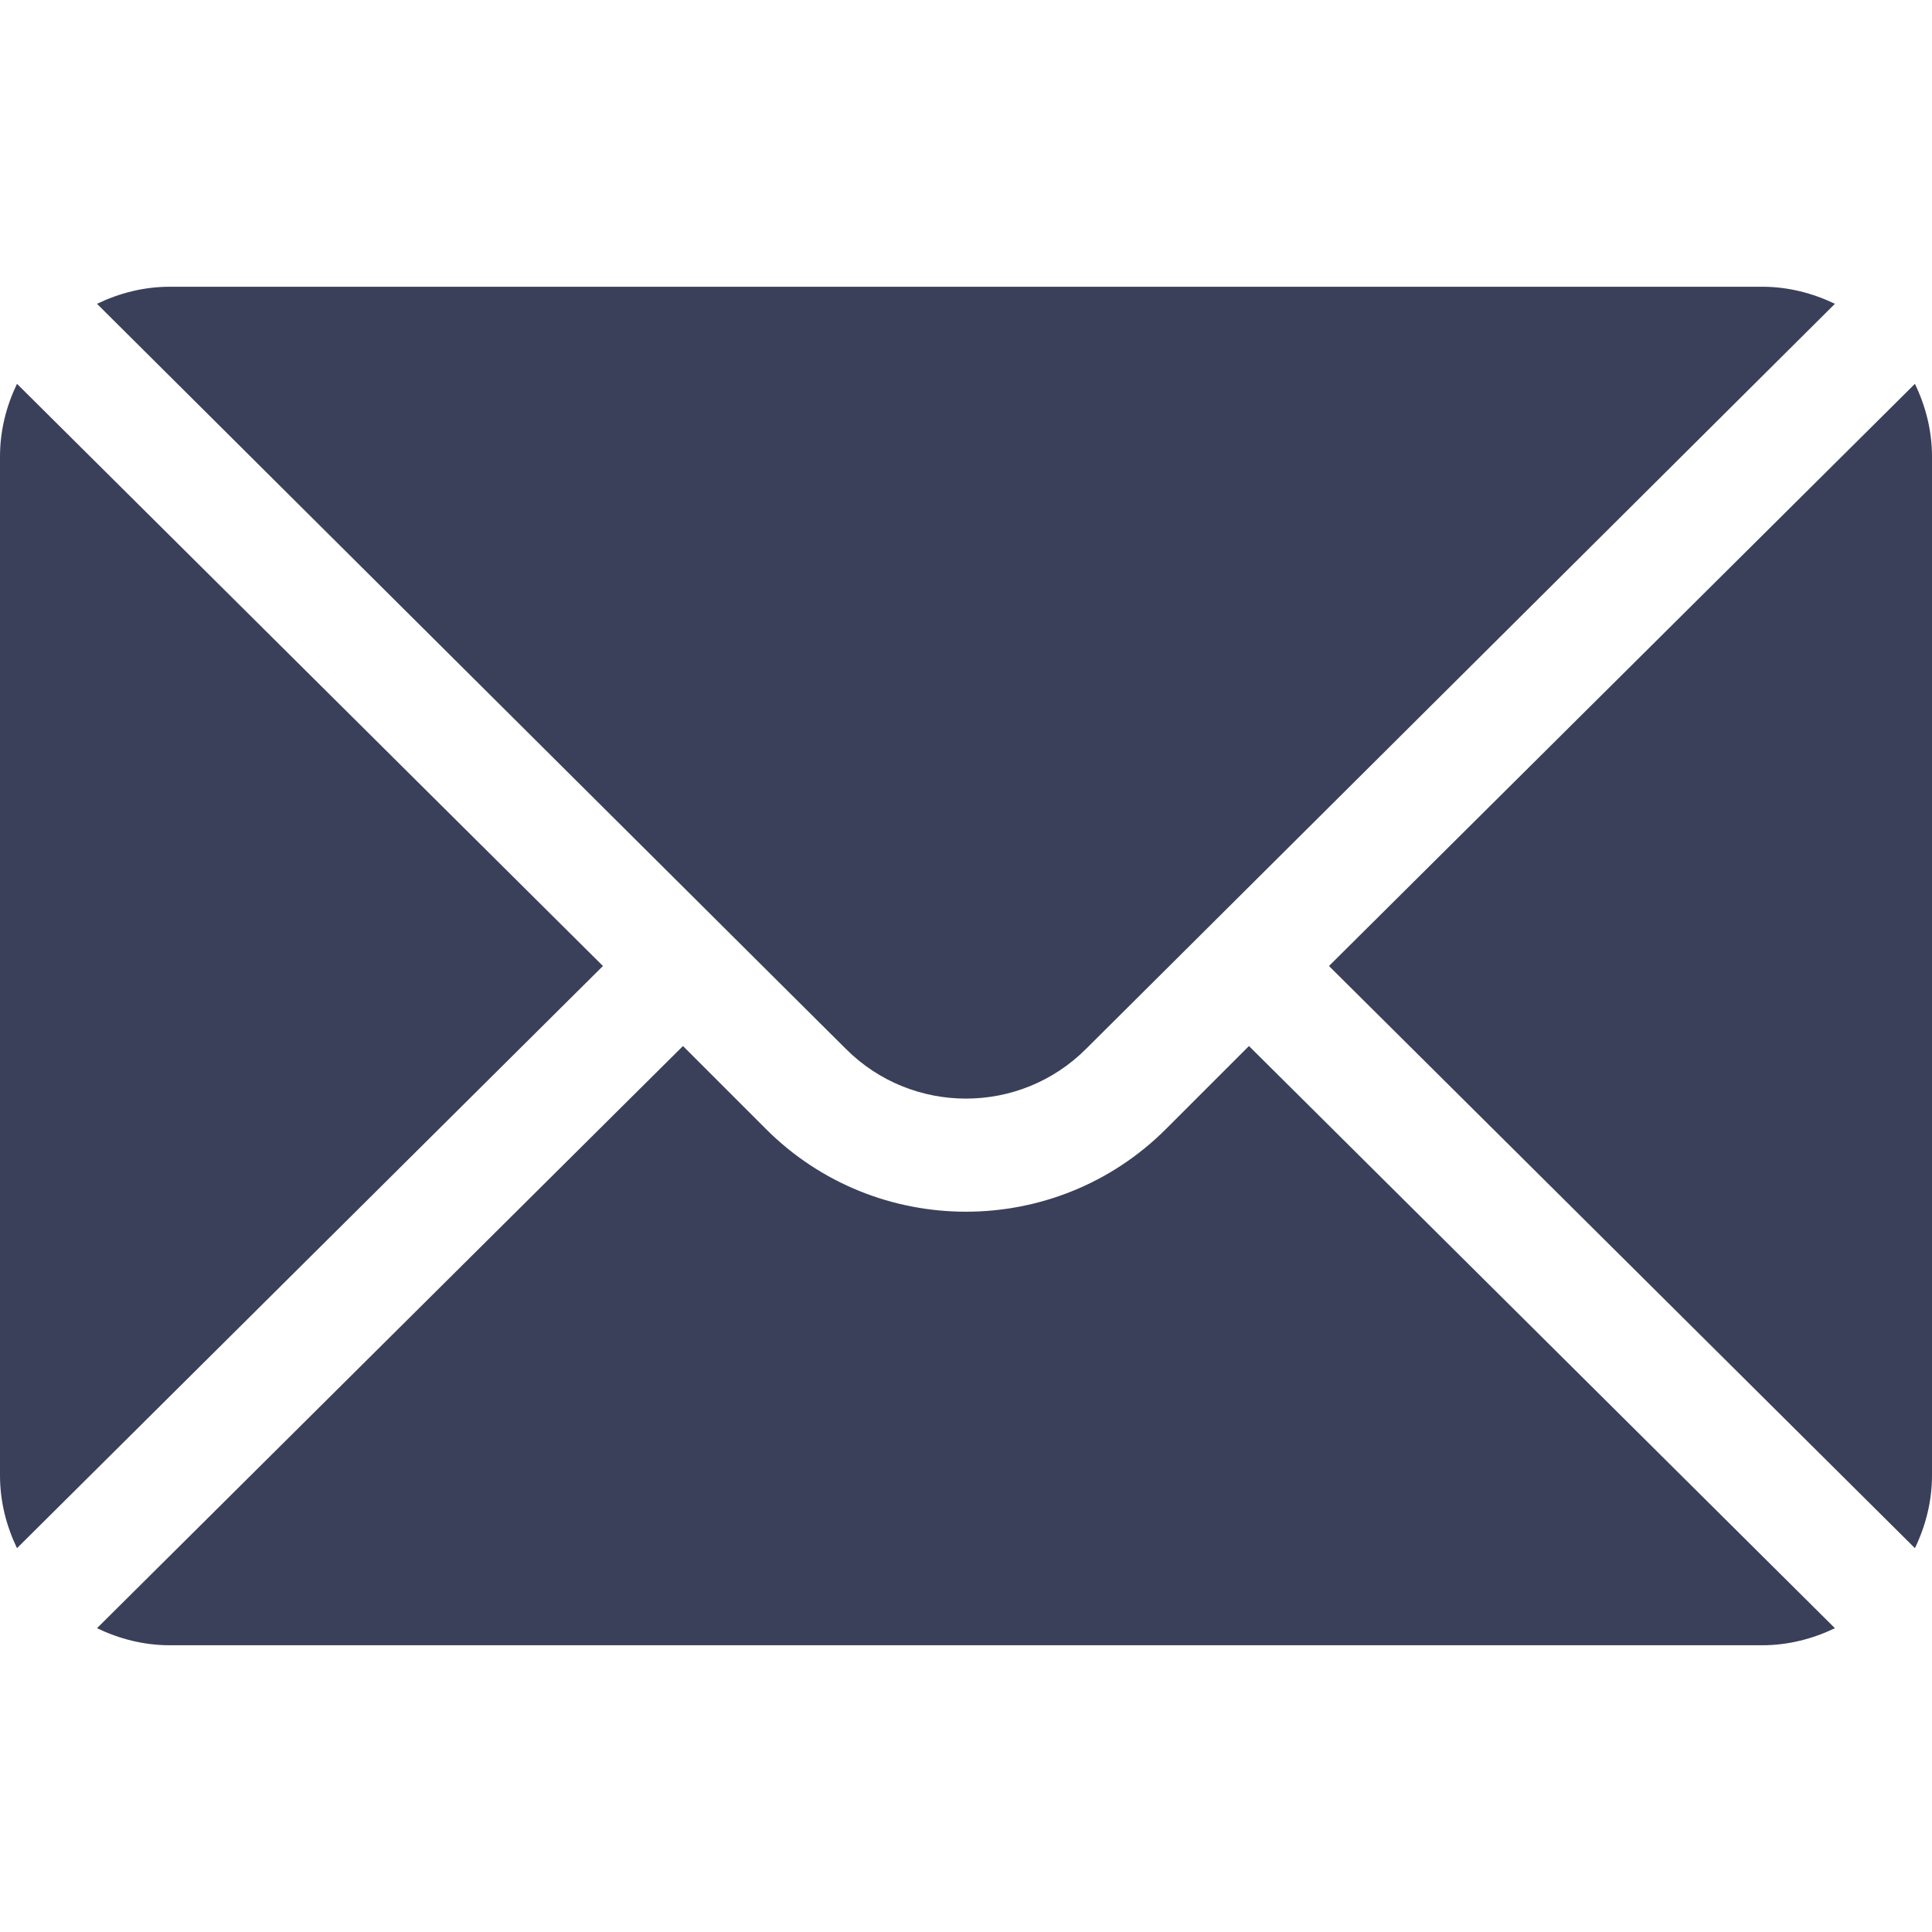 <svg xmlns="http://www.w3.org/2000/svg" width="24" height="24" viewBox="0 0 24 24" fill="none"><g clip-path="url(#clip0_11_45)"><path d="M23.788 4.768L16.509 12L23.788 19.232C23.92 18.957 24 18.652 24 18.328V5.672C24 5.347 23.92 5.043 23.788 4.768Z" fill="#3A405A"></path><path d="M21.89 3.562H2.109C1.784 3.562 1.48 3.642 1.205 3.774L10.508 13.03C11.331 13.853 12.668 13.853 13.491 13.03L22.794 3.774C22.519 3.642 22.215 3.562 21.89 3.562Z" fill="#3A405A"></path><path d="M0.211 4.768C0.079 5.043 -0 5.347 -0 5.672V18.328C-0 18.653 0.079 18.957 0.211 19.232L7.49 12L0.211 4.768Z" fill="#3A405A"></path><path d="M15.515 12.994L14.485 14.024C13.115 15.395 10.884 15.395 9.514 14.024L8.484 12.994L1.205 20.226C1.48 20.358 1.784 20.438 2.109 20.438H21.89C22.215 20.438 22.519 20.358 22.794 20.226L15.515 12.994Z" fill="#3A405A"></path></g><defs><clipPath id="clip0_11_45"><rect width="24" height="24" fill="white"></rect></clipPath></defs></svg>